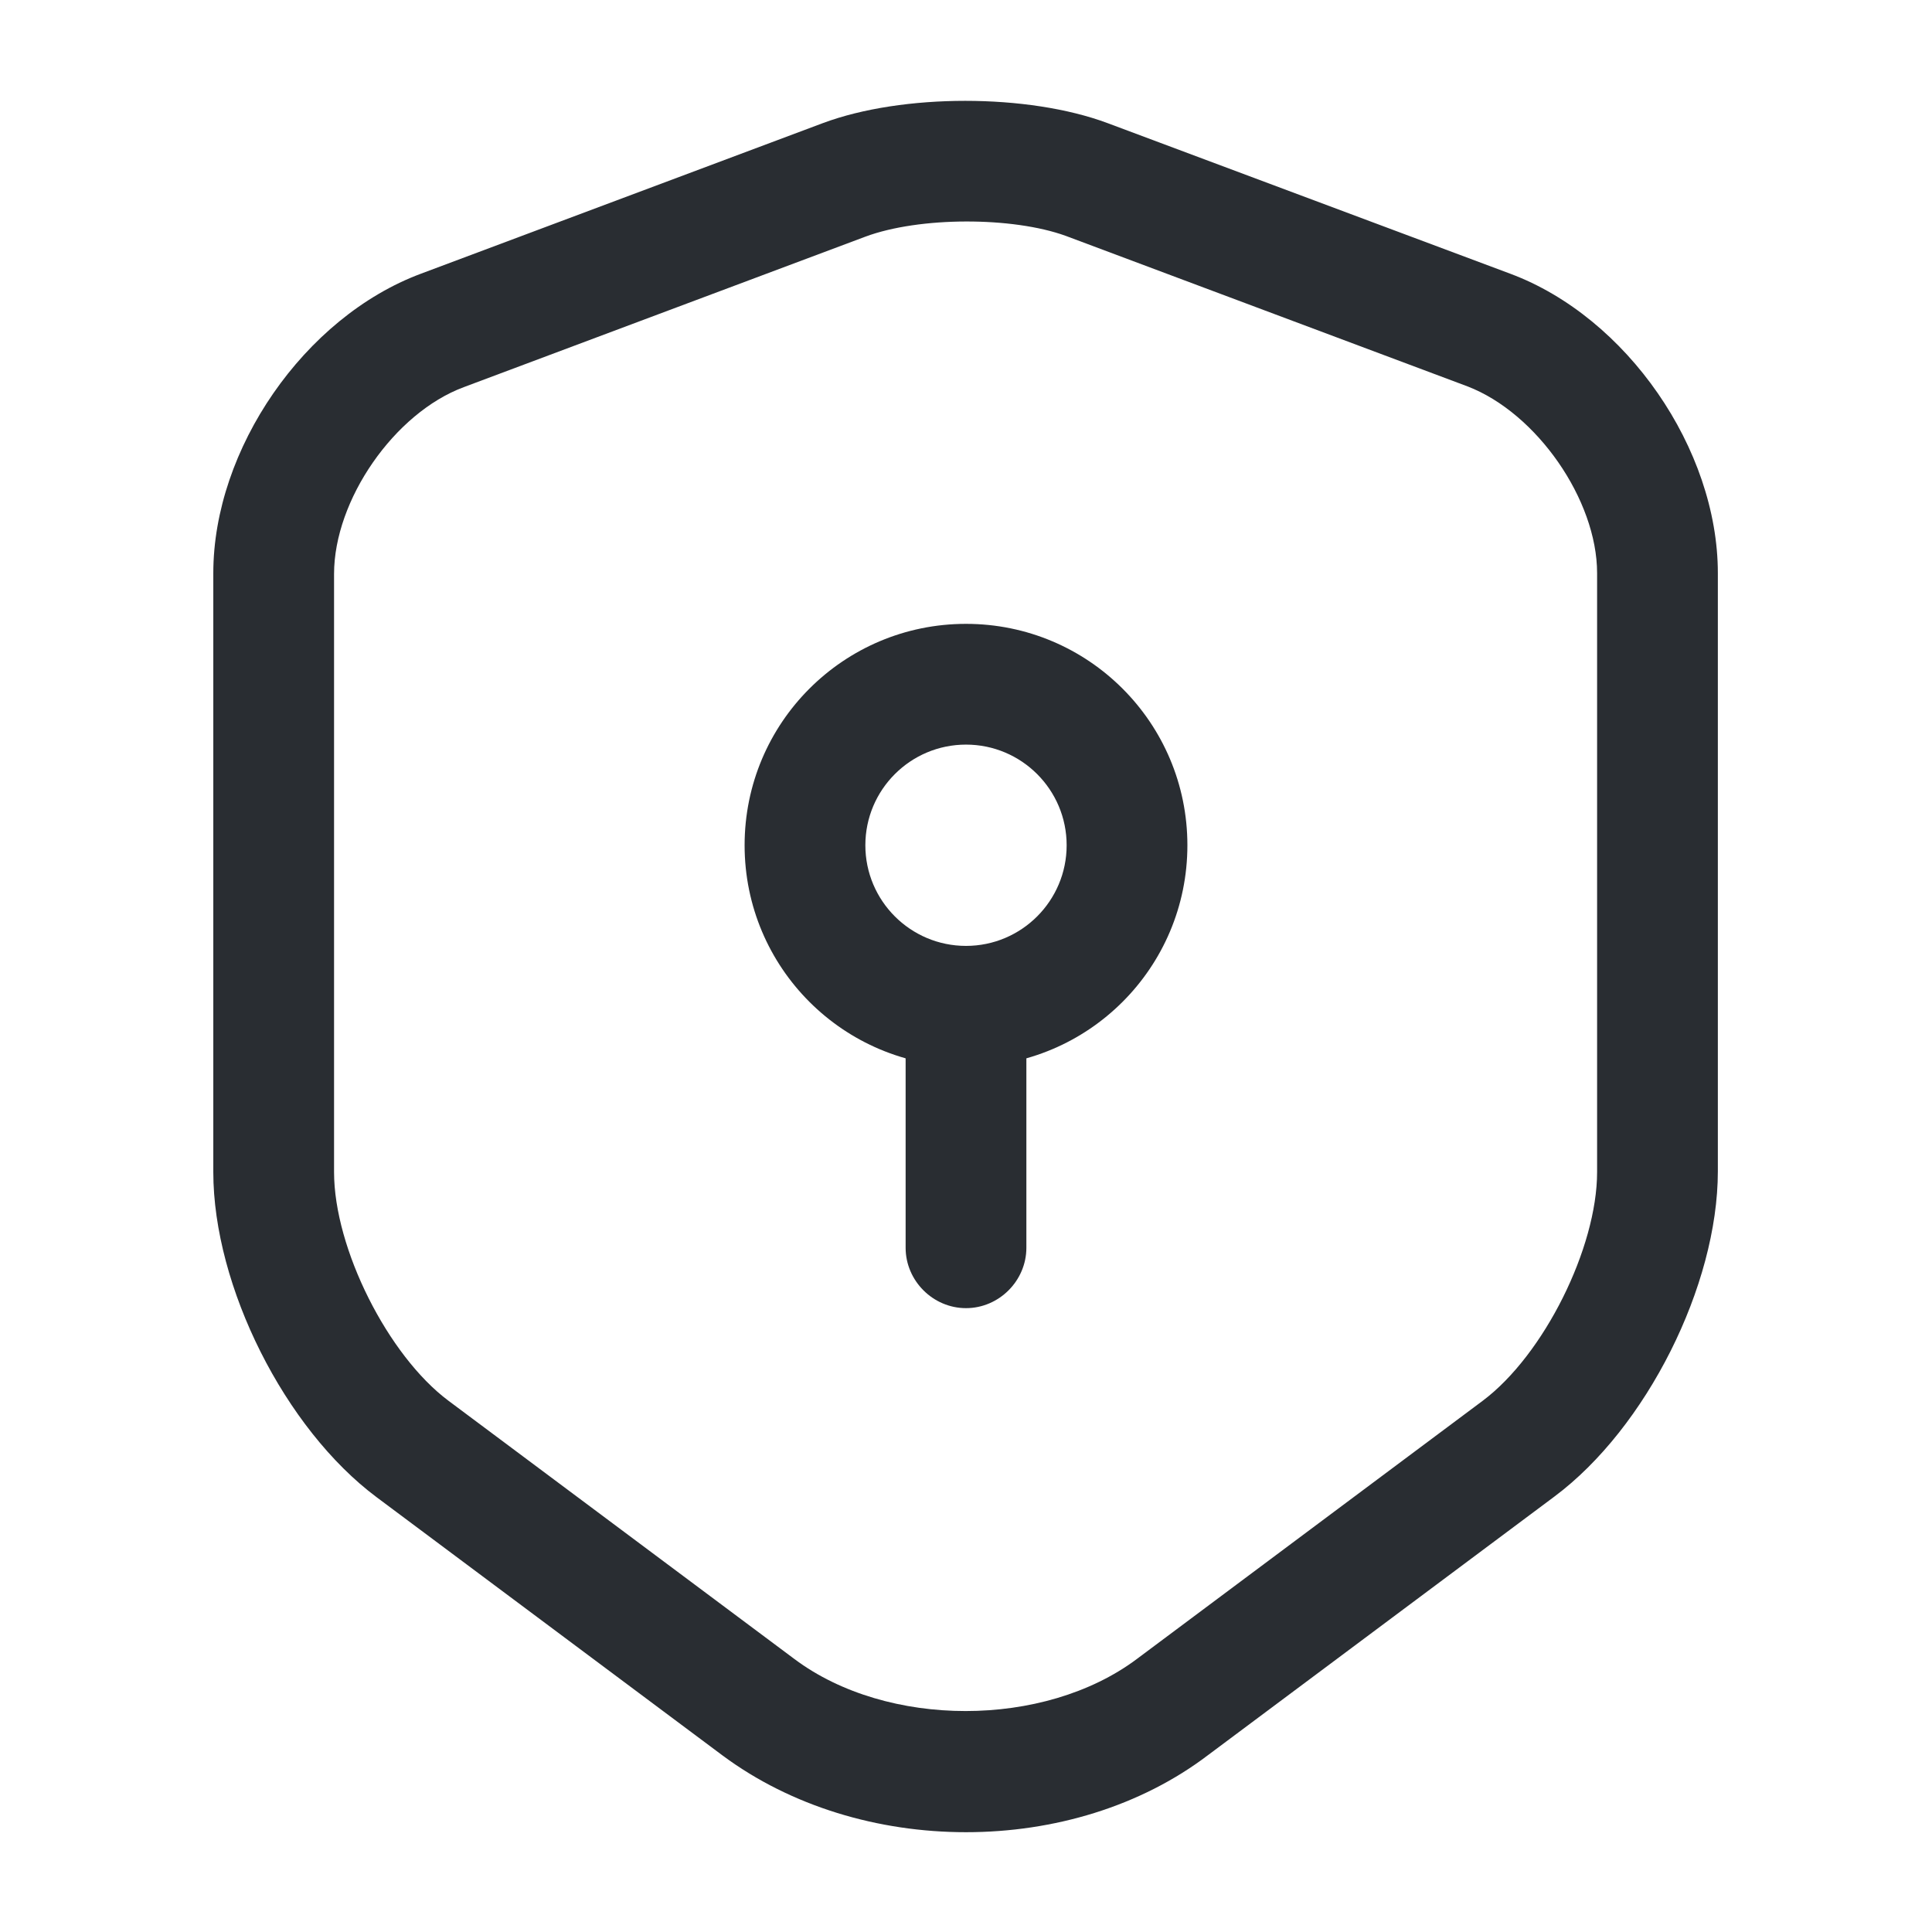 <svg width="32" height="32" viewBox="0 0 32 32" fill="none" xmlns="http://www.w3.org/2000/svg">
<g id="vuesax/outline/frame">
<g id="frame">
<path id="Vector" d="M16 30.347C14.547 30.347 13.107 29.92 11.973 29.08L6.24 24.8C4.72 23.667 3.533 21.307 3.533 19.413V9.493C3.533 7.44 5.04 5.253 6.973 4.533L13.627 2.04C14.947 1.547 17.027 1.547 18.347 2.04L25.013 4.533C26.947 5.253 28.453 7.44 28.453 9.493V19.4C28.453 21.293 27.267 23.653 25.747 24.787L20.013 29.067C18.893 29.92 17.453 30.347 16 30.347ZM14.333 3.92L7.68 6.413C6.533 6.84 5.533 8.28 5.533 9.507V19.413C5.533 20.68 6.427 22.453 7.427 23.2L13.16 27.48C14.693 28.627 17.293 28.627 18.827 27.48L24.56 23.2C25.573 22.44 26.453 20.667 26.453 19.413V9.493C26.453 8.28 25.453 6.84 24.307 6.4L17.653 3.907C16.773 3.587 15.227 3.587 14.333 3.92Z" fill="#292D32"/>
<path id="Vector_2" d="M16 17.667C13.973 17.667 12.333 16.027 12.333 14C12.333 11.973 13.973 10.333 16 10.333C18.027 10.333 19.667 11.973 19.667 14C19.667 16.027 18.027 17.667 16 17.667ZM16 12.333C15.08 12.333 14.333 13.08 14.333 14C14.333 14.92 15.08 15.667 16 15.667C16.92 15.667 17.667 14.92 17.667 14C17.667 13.08 16.92 12.333 16 12.333Z" fill="#292D32"/>
<path id="Vector_3" d="M16 21.667C15.453 21.667 15 21.213 15 20.667V16.667C15 16.12 15.453 15.667 16 15.667C16.547 15.667 17 16.12 17 16.667V20.667C17 21.213 16.547 21.667 16 21.667Z" fill="#292D32"/>
</g>
</g>
</svg>
